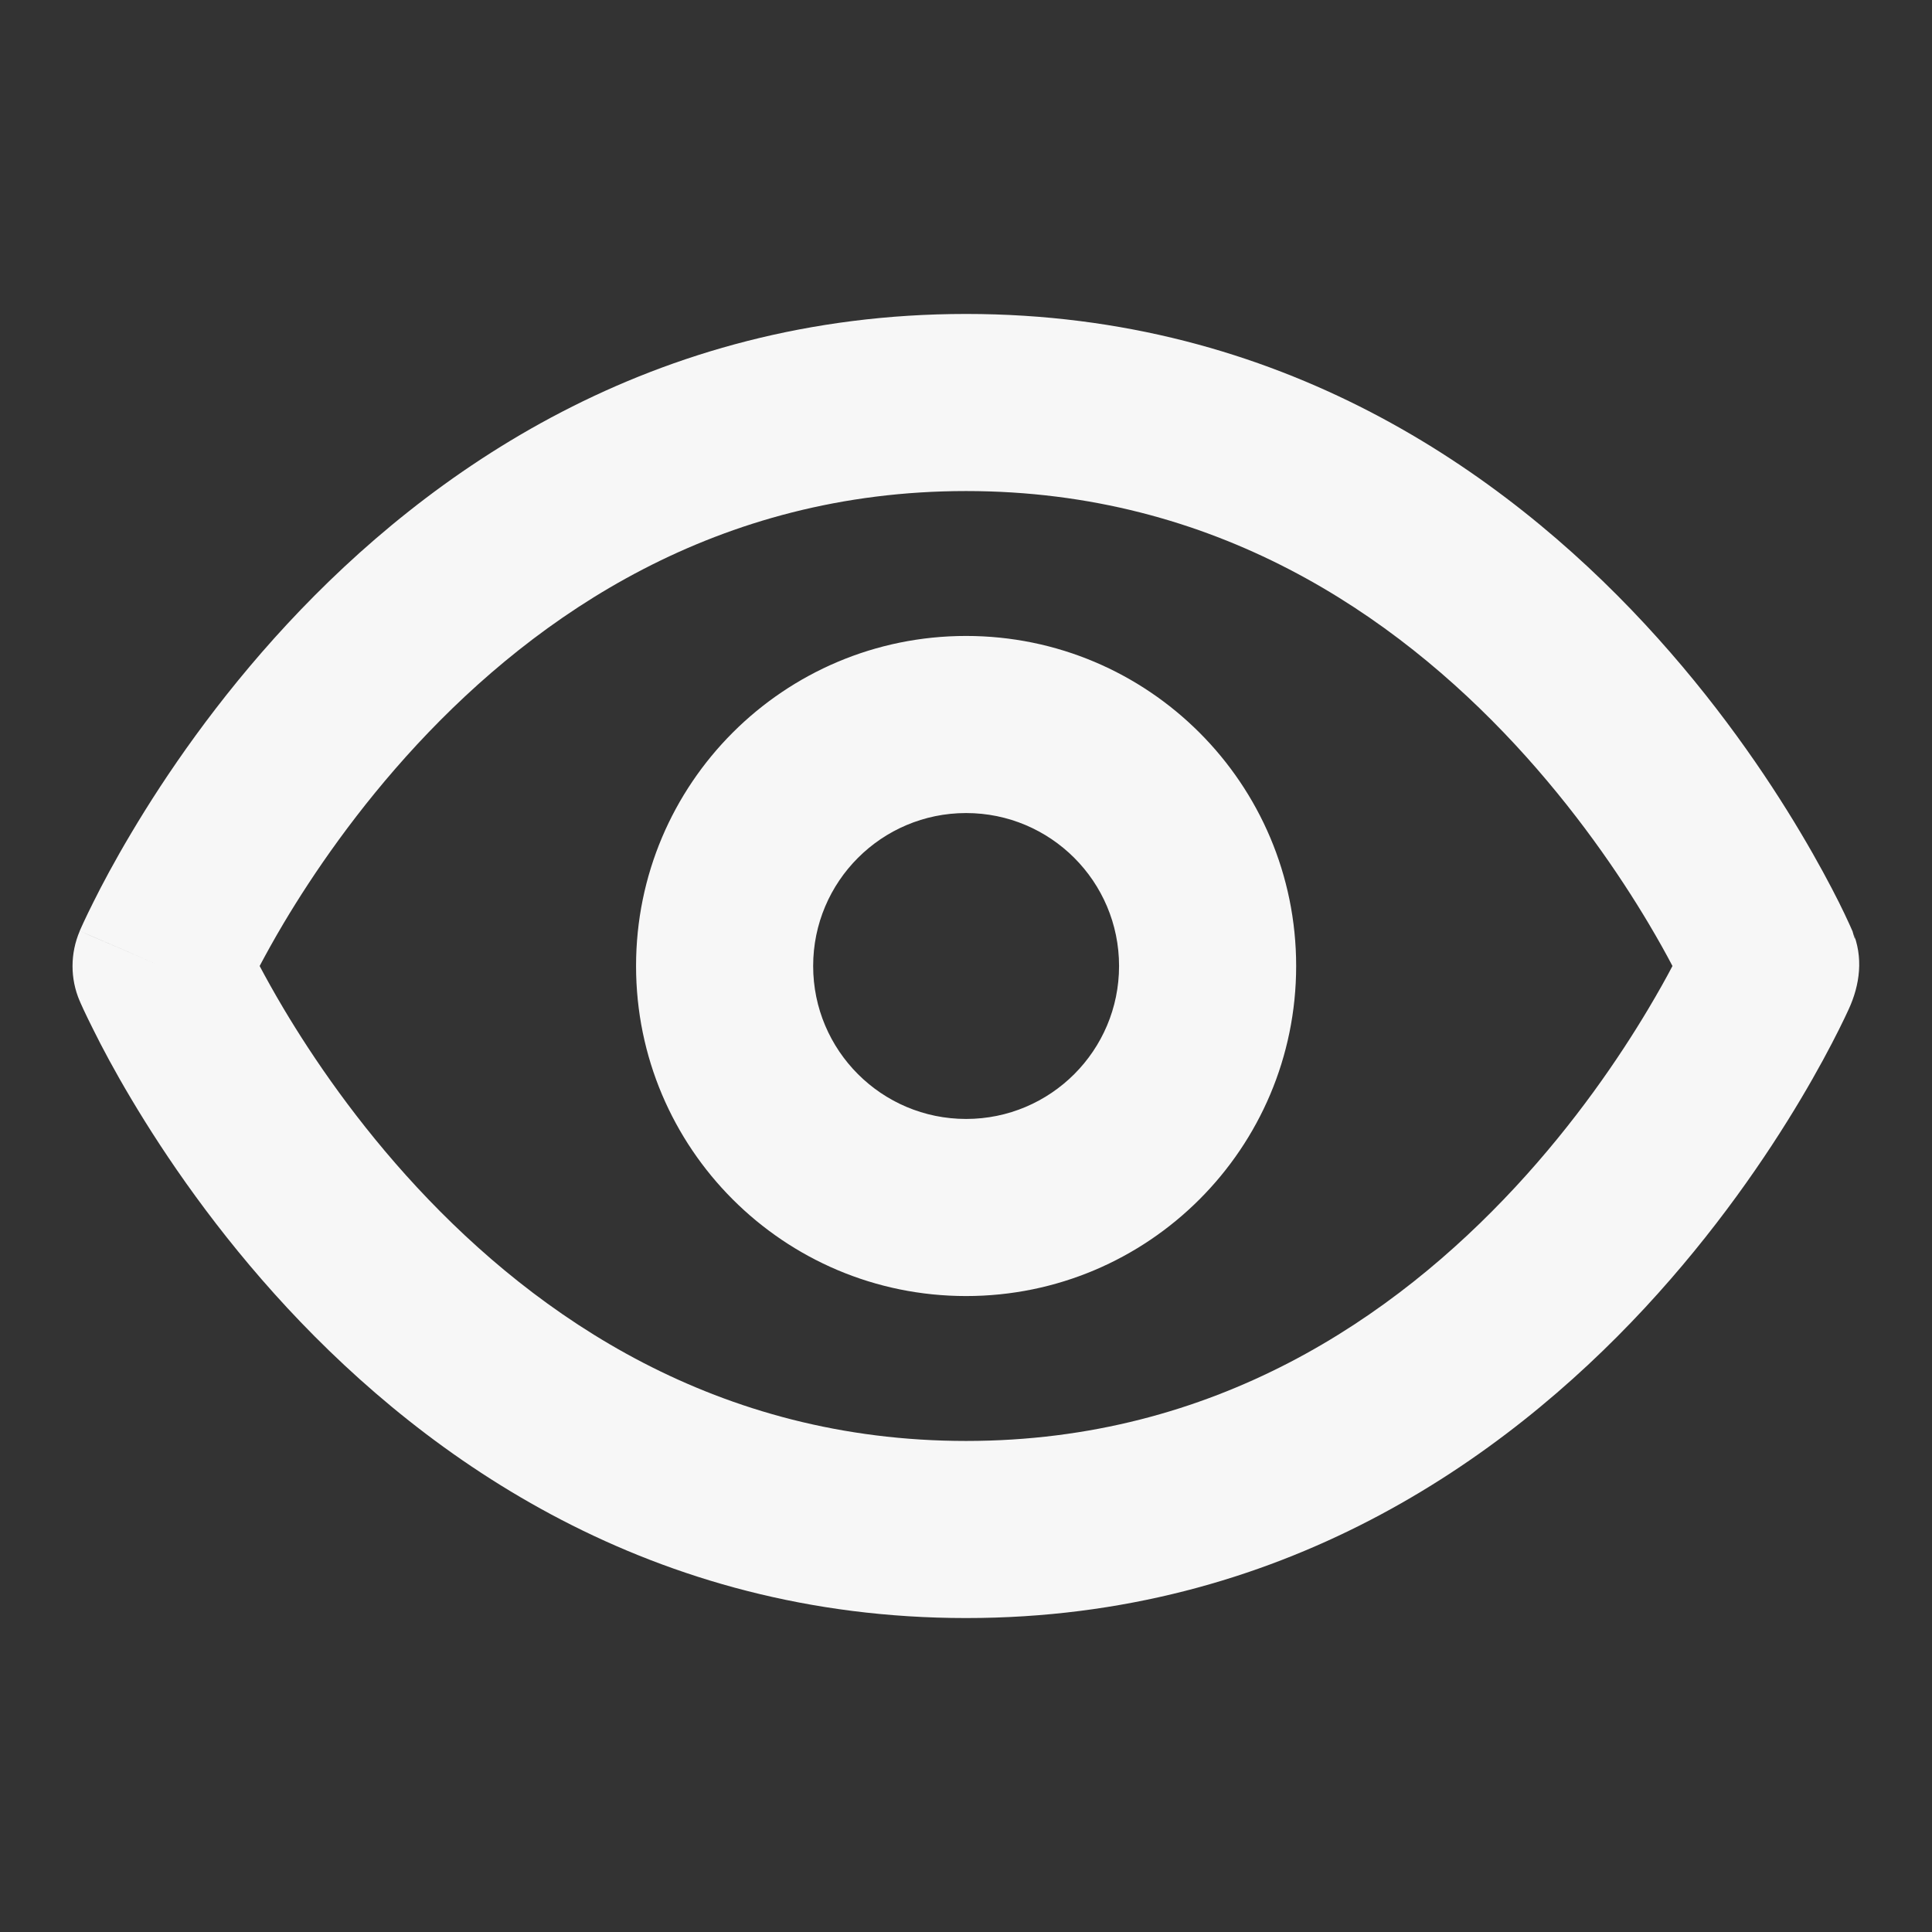 <svg width="18" height="18" viewBox="0 0 18 18" fill="none" xmlns="http://www.w3.org/2000/svg">
<rect x="0" y="0" width="18" height="18" fill="#333333" stroke="none"/>
<g id="eye">
<path id="Vector" fill-rule="evenodd" clip-rule="evenodd" d="M2.419 9C2.478 9.111 2.552 9.245 2.643 9.398C2.914 9.853 3.326 10.46 3.886 11.063C5.008 12.271 6.679 13.425 9.001 13.425C11.322 13.425 12.993 12.271 14.115 11.063C14.675 10.46 15.087 9.853 15.358 9.398C15.449 9.245 15.524 9.111 15.582 9C15.524 8.889 15.449 8.754 15.358 8.601C15.087 8.146 14.675 7.54 14.115 6.936C12.993 5.728 11.322 4.575 9.001 4.575C6.679 4.575 5.008 5.728 3.886 6.936C3.326 7.54 2.914 8.146 2.643 8.601C2.552 8.754 2.478 8.889 2.419 9ZM17.259 8.674L17.258 8.673L17.257 8.671C17.246 8.646 17.235 8.62 17.223 8.595C17.202 8.549 17.172 8.485 17.132 8.405C17.052 8.246 16.934 8.023 16.776 7.758C16.461 7.228 15.982 6.522 15.324 5.813C14.008 4.396 11.929 2.925 9.001 2.925C6.072 2.925 3.993 4.396 2.677 5.813C2.019 6.522 1.54 7.228 1.225 7.758C1.067 8.023 0.949 8.246 0.87 8.405C0.83 8.485 0.799 8.549 0.778 8.595C0.768 8.618 0.759 8.636 0.753 8.65L0.746 8.666L0.744 8.671L0.743 8.673L0.743 8.674C0.743 8.674 0.742 8.675 1.501 9L0.743 8.674C0.654 8.882 0.653 9.117 0.742 9.325L1.501 9C0.742 9.325 0.742 9.325 0.742 9.325L0.743 9.326L0.744 9.328L0.746 9.334L0.753 9.35C0.759 9.364 0.768 9.382 0.778 9.405C0.799 9.45 0.83 9.515 0.87 9.594C0.949 9.754 1.067 9.977 1.225 10.242C1.54 10.771 2.019 11.477 2.677 12.186C3.993 13.603 6.072 15.075 9.001 15.075C11.929 15.075 14.008 13.603 15.324 12.186C15.982 11.477 16.461 10.771 16.776 10.242C16.934 9.977 17.052 9.754 17.132 9.594C17.172 9.515 17.202 9.45 17.223 9.405C17.329 9.176 17.363 8.918 17.259 8.674ZM17.259 8.674C17.29 8.789 17.29 8.748 17.259 8.674V8.674ZM9.001 7.575C8.214 7.575 7.576 8.213 7.576 9C7.576 9.787 8.214 10.425 9.001 10.425C9.788 10.425 10.426 9.787 10.426 9C10.426 8.213 9.788 7.575 9.001 7.575ZM5.926 9C5.926 7.302 7.302 5.925 9.001 5.925C10.699 5.925 12.076 7.302 12.076 9C12.076 10.698 10.699 12.075 9.001 12.075C7.302 12.075 5.926 10.698 5.926 9Z" fill="#F7F7F7"/>
</g>
</svg>
